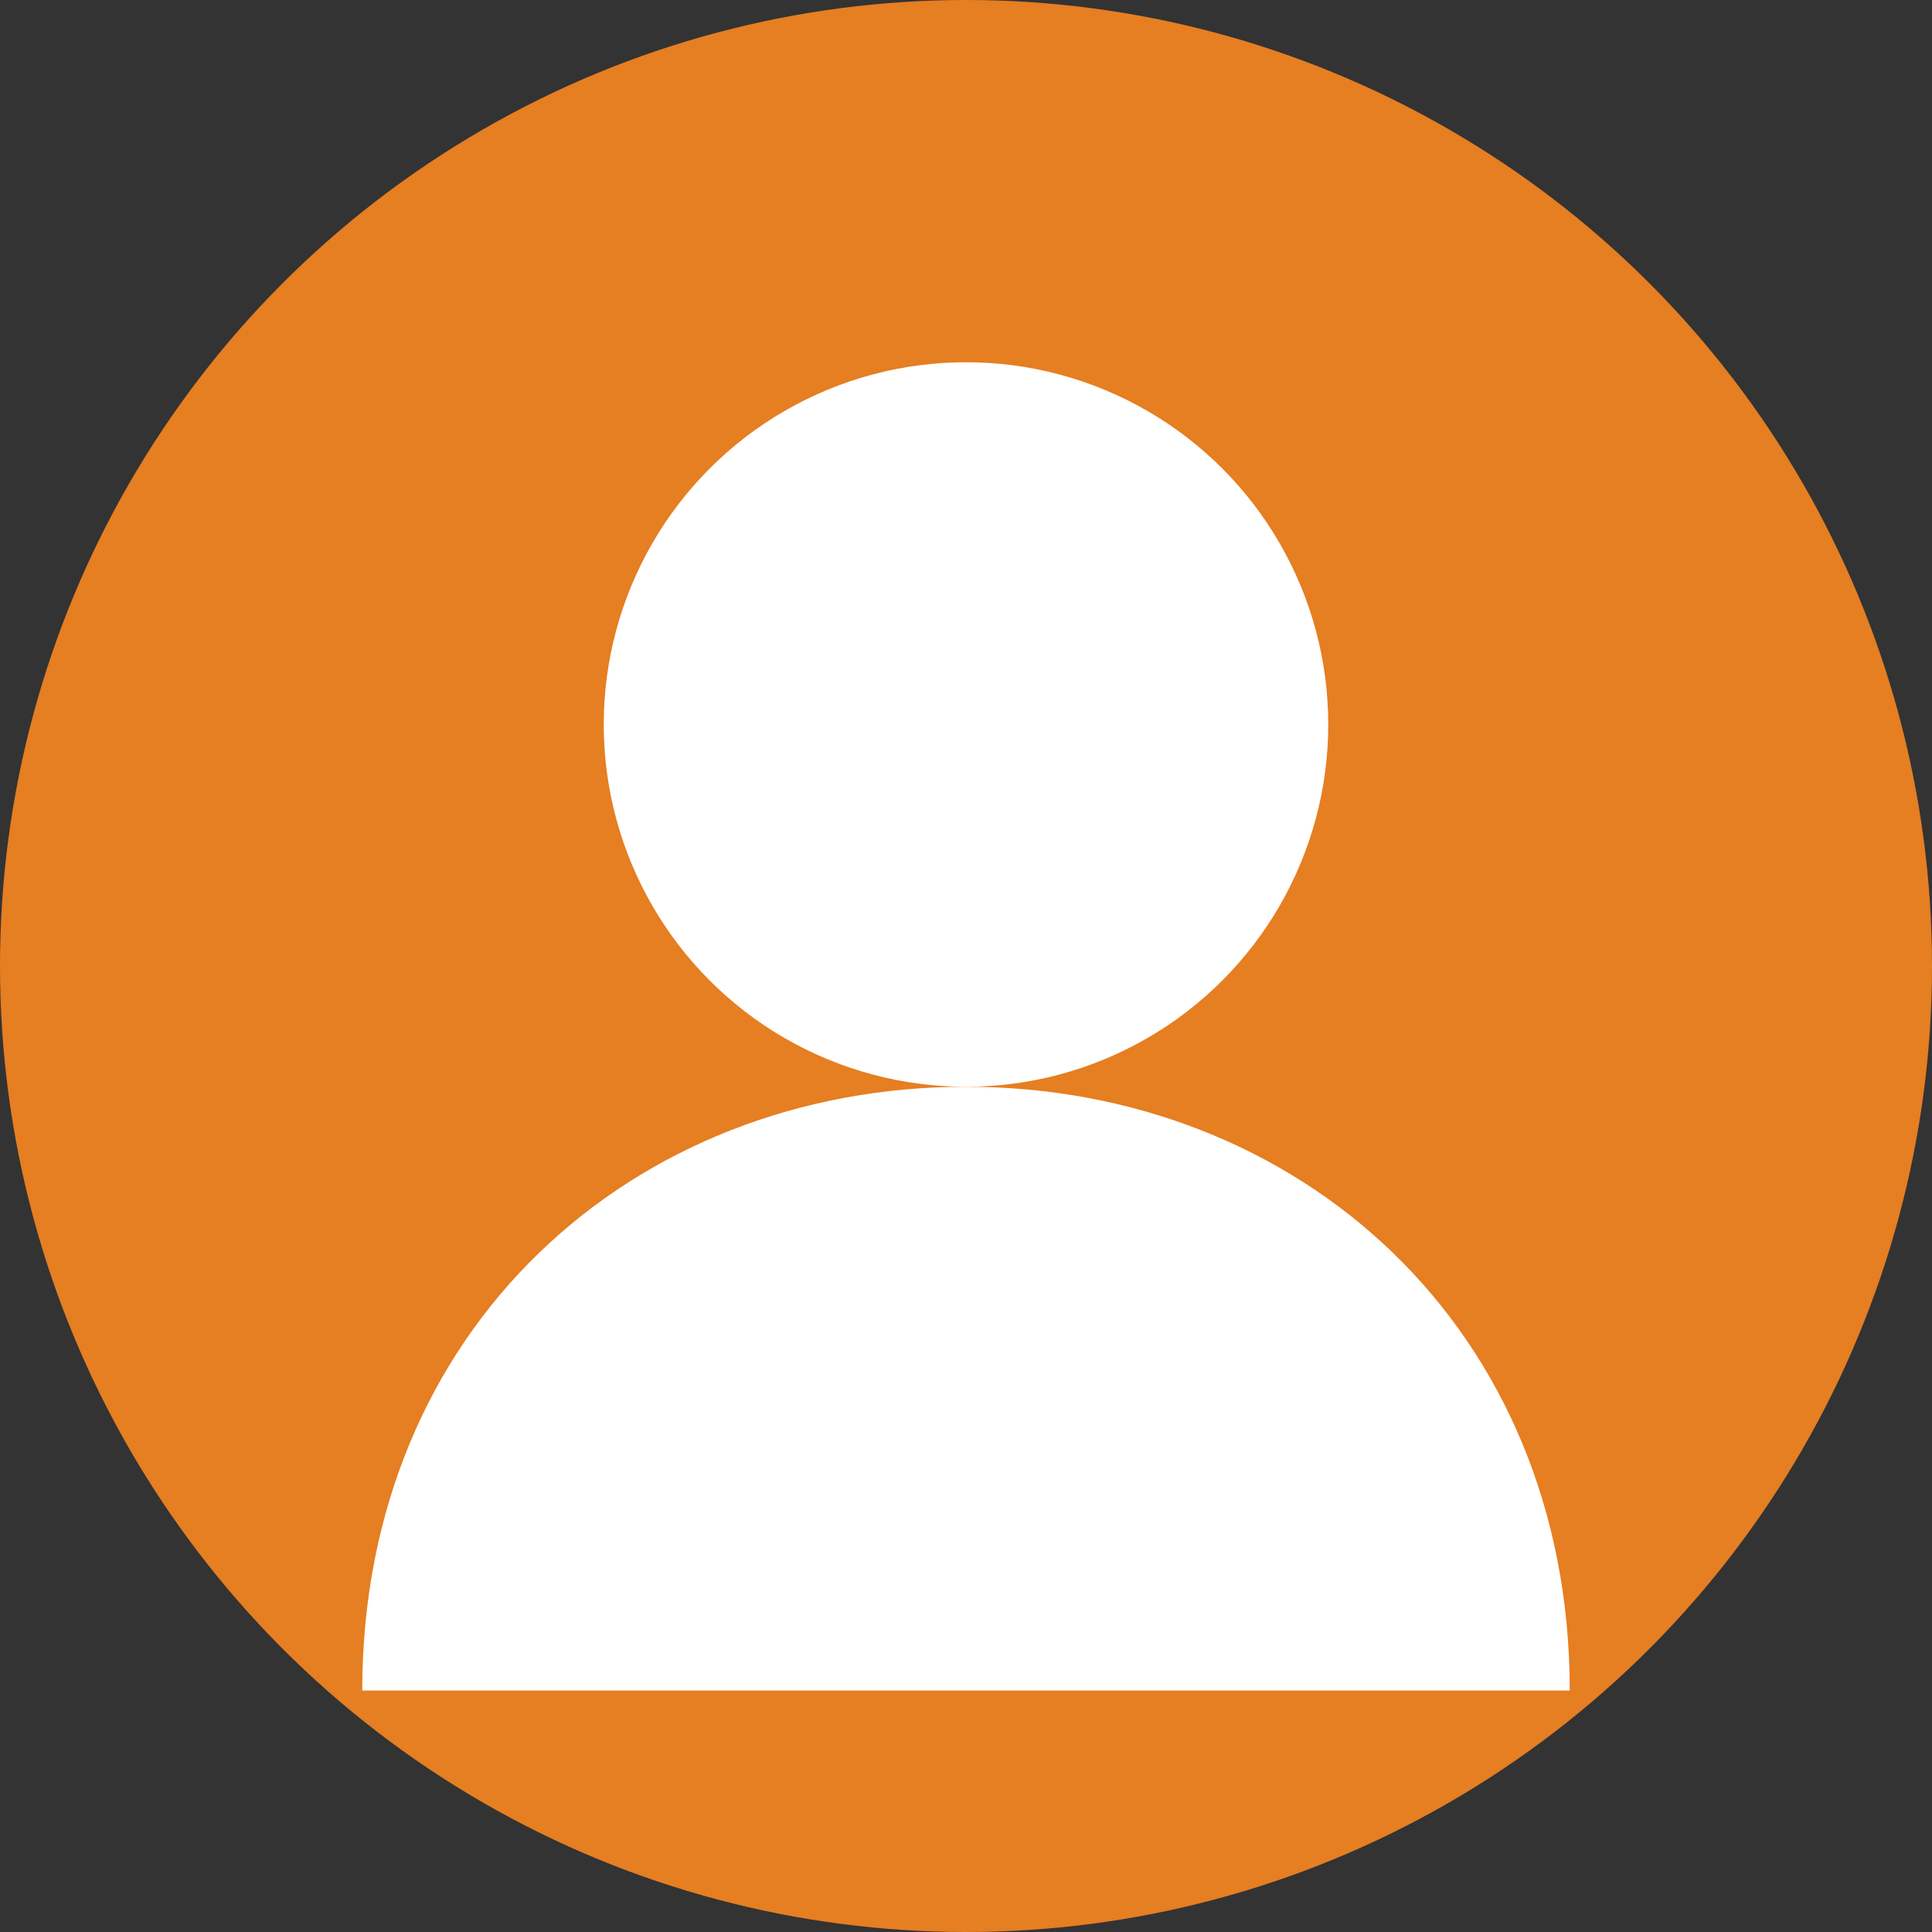 <svg xmlns="http://www.w3.org/2000/svg" width="80" height="80" viewBox="0 0 80 80"><rect x="0" y="0" width="80" height="80" fill="#333333" stroke="none"/><circle cx="40" cy="40" r="40" fill="#e67e22"/><circle cx="40" cy="30" r="15" fill="#fff"/><path d="M65 70c0-15-11.2-25-25-25s-25 10-25 25" fill="#fff"/></svg>